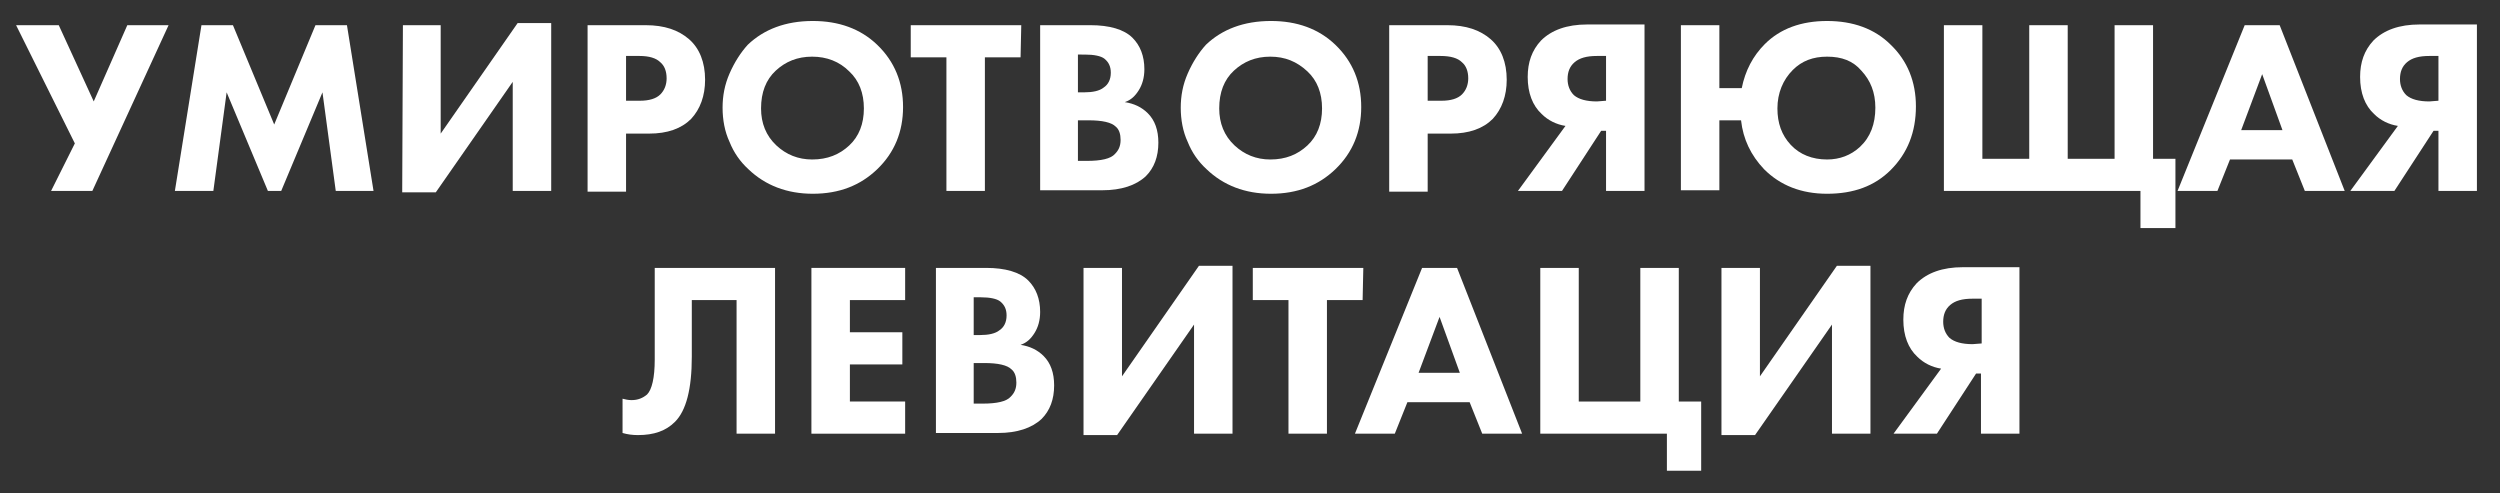 <?xml version="1.0" encoding="UTF-8"?> <!-- Generator: Adobe Illustrator 25.3.1, SVG Export Plug-In . SVG Version: 6.00 Build 0) --> <svg xmlns="http://www.w3.org/2000/svg" xmlns:xlink="http://www.w3.org/1999/xlink" id="Слой_1" x="0px" y="0px" viewBox="0 0 357.4 70.5" style="enable-background:new 0 0 357.4 70.5;" xml:space="preserve"><rect x="0" y="0" width="357.4" height="70.5" fill="#333333" stroke="none"/> <style type="text/css"> .st0{fill:#FFFFFF;} </style> <g> <path class="st0" d="M2.3,3.6h6.1l5,10.9l4.8-10.9h5.9L13.2,27.3H7.3l3.4-6.8L2.3,3.6z"></path> <path class="st0" d="M30.5,27.3H25l3.8-23.7h4.5l5.9,14.2l5.9-14.2h4.5l3.8,23.7H48l-1.9-14.1l-5.9,14.1h-1.9l-5.9-14.1L30.5,27.3z "></path> <path class="st0" d="M57.6,3.6H63v15.5L74,3.3h4.8v24h-5.5V11.7l-11,15.8h-4.8L57.6,3.6L57.6,3.6z"></path> <path class="st0" d="M84,3.6h8.3c2.7,0,4.7,0.7,6.2,2s2.3,3.3,2.3,5.8c0,2.3-0.7,4.2-2,5.6c-1.4,1.4-3.4,2.1-6,2.1h-3.3v8.3H84V3.6 z M89.5,8v6.4h2c1.3,0,2.3-0.3,2.9-0.9c0.6-0.6,0.9-1.4,0.9-2.3c0-1-0.3-1.8-0.9-2.3c-0.6-0.6-1.6-0.9-3-0.9H89.5z"></path> <path class="st0" d="M116.2,3c3.7,0,6.8,1.1,9.2,3.4c2.5,2.4,3.7,5.4,3.7,8.9s-1.2,6.5-3.7,8.9c-2.4,2.3-5.4,3.5-9.2,3.5 c-3.7,0-6.8-1.2-9.2-3.5c-1.2-1.1-2.1-2.4-2.7-3.9c-0.7-1.5-1-3.2-1-4.9s0.3-3.3,1-4.9s1.6-3,2.6-4.1C109.2,4.2,112.3,3,116.2,3z M116.1,8.1c-2.1,0-3.8,0.7-5.2,2c-1.4,1.3-2.1,3.1-2.1,5.4c0,2.1,0.7,3.9,2.2,5.3c1.4,1.3,3.1,2,5.1,2c2.2,0,3.9-0.7,5.3-2 s2.1-3.1,2.1-5.3s-0.7-4-2.1-5.3C120,8.8,118.2,8.1,116.1,8.1z"></path> <path class="st0" d="M145.9,8.2h-5.1v19.1h-5.5V8.2h-5.1V3.6H146L145.9,8.2L145.9,8.2z"></path> <path class="st0" d="M148.7,3.6h7.2c2.7,0,4.8,0.6,6,1.8c1.1,1.1,1.7,2.6,1.7,4.5c0,1.2-0.3,2.2-0.8,3s-1.1,1.4-2,1.7 c1.3,0.2,2.4,0.7,3.3,1.6c1,1,1.5,2.4,1.5,4.2c0,2-0.6,3.6-1.8,4.8c-1.4,1.3-3.5,2-6.2,2h-8.9V3.6z M154.1,7.8v5.4h0.9 c1.2,0,2.2-0.2,2.8-0.7c0.6-0.4,1-1.1,1-2.1c0-0.9-0.3-1.5-0.9-2c-0.5-0.4-1.5-0.6-2.8-0.6C155.1,7.8,154.1,7.8,154.1,7.8z M154.1,17.2V23h1.3c2,0,3.4-0.3,4-1c0.5-0.5,0.8-1.1,0.8-2c0-0.8-0.2-1.5-0.7-1.9c-0.6-0.6-1.9-0.9-3.9-0.9H154.1z"></path> <path class="st0" d="M181.7,3c3.7,0,6.8,1.1,9.2,3.4c2.5,2.4,3.7,5.4,3.7,8.9s-1.2,6.5-3.7,8.9c-2.4,2.3-5.4,3.5-9.2,3.5 c-3.7,0-6.8-1.2-9.2-3.5c-1.2-1.1-2.1-2.4-2.7-3.9c-0.7-1.5-1-3.2-1-4.9s0.3-3.3,1-4.9s1.6-3,2.6-4.1C174.7,4.2,177.8,3,181.7,3z M181.6,8.1c-2.1,0-3.8,0.7-5.2,2s-2.1,3.1-2.1,5.4c0,2.1,0.7,3.9,2.2,5.3c1.4,1.3,3.1,2,5.1,2c2.2,0,3.9-0.7,5.3-2 c1.4-1.3,2.1-3.1,2.1-5.3s-0.7-4-2.1-5.3C185.4,8.8,183.7,8.1,181.6,8.1z"></path> <path class="st0" d="M198.6,3.6h8.3c2.7,0,4.7,0.7,6.2,2s2.3,3.3,2.3,5.8c0,2.3-0.7,4.2-2,5.6c-1.4,1.4-3.4,2.1-6,2.1h-3.3v8.3 h-5.5V3.6z M204.1,8v6.4h2c1.3,0,2.3-0.3,2.9-0.9c0.6-0.6,0.9-1.4,0.9-2.3c0-1-0.3-1.8-0.9-2.3c-0.6-0.6-1.6-0.9-3.1-0.9 C205.9,8,204.1,8,204.1,8z"></path> <path class="st0" d="M235.1,3.6v23.7h-5.5v-8.6h-0.7l-5.6,8.6H217l6.8-9.3c-1.3-0.2-2.5-0.8-3.4-1.7c-1.3-1.2-2-3-2-5.3 c0-2.1,0.6-3.8,1.9-5.2c1.5-1.5,3.7-2.3,6.6-2.3h8.2V3.6z M229.6,14.4V8h-1.3c-1.5,0-2.5,0.3-3.2,0.9c-0.7,0.6-1,1.4-1,2.4 c0,0.9,0.3,1.7,0.9,2.3c0.7,0.6,1.8,0.9,3.3,0.9L229.6,14.4L229.6,14.4z"></path> <path class="st0" d="M245.8,12.6h3.2c0.5-2.5,1.6-4.6,3.3-6.3c2.2-2.2,5.2-3.3,8.9-3.3s6.8,1.1,9.1,3.4c2.4,2.3,3.6,5.3,3.6,8.8 c0,3.7-1.2,6.7-3.6,9.1c-2.3,2.3-5.3,3.4-9.1,3.4c-3.7,0-6.7-1.2-9-3.5c-1.9-2-3-4.3-3.3-7h-3.1v10h-5.5V3.6h5.5V12.6z M261.2,8.1 c-2,0-3.6,0.6-4.9,1.9c-1.4,1.4-2.2,3.3-2.2,5.5c0,2.1,0.6,3.8,1.9,5.2c1.3,1.4,3.1,2.1,5.2,2.1c1.8,0,3.4-0.6,4.7-1.8 c1.5-1.4,2.2-3.3,2.2-5.6c0-2.2-0.7-3.9-2-5.3C264.9,8.7,263.3,8.1,261.2,8.1z"></path> <path class="st0" d="M306,27.3h-28.1V3.6h5.5v19.1h6.7V3.6h5.5v19.1h6.7V3.6h5.5v19.1h3.2v9.9h-5V27.3z"></path> <path class="st0" d="M329.5,27.3l-1.8-4.5h-8.9l-1.8,4.5h-5.7l9.6-23.7h5l9.3,23.7H329.5z M320.4,18.6h5.9l-2.9-8L320.4,18.6z"></path> <path class="st0" d="M354.1,3.6v23.7h-5.5v-8.6h-0.7l-5.6,8.6H336l6.8-9.3c-1.3-0.2-2.5-0.8-3.4-1.7c-1.3-1.2-2-3-2-5.3 c0-2.1,0.6-3.8,1.9-5.2c1.5-1.5,3.7-2.3,6.6-2.3h8.2V3.6z M348.6,14.4V8h-1.3c-1.5,0-2.5,0.3-3.2,0.9c-0.7,0.6-1,1.4-1,2.4 c0,0.9,0.3,1.7,0.9,2.3c0.7,0.6,1.8,0.9,3.3,0.9L348.6,14.4L348.6,14.4z"></path> <path class="st0" d="M93.6,38.3h17.2V62h-5.5V42.9h-6.4V51c0,4.6-0.8,7.7-2.4,9.3c-1.3,1.3-3,1.9-5.3,1.9c-0.8,0-1.5-0.1-2.2-0.3 V57c0.4,0.1,0.8,0.2,1.3,0.2c0.9,0,1.6-0.3,2.2-0.8c0.7-0.7,1.1-2.4,1.1-5L93.6,38.3L93.6,38.3z"></path> <path class="st0" d="M129.4,38.3v4.6h-7.9v4.6h7.5v4.6h-7.5v5.3h7.9V62H116V38.3H129.4z"></path> <path class="st0" d="M133.8,38.3h7.2c2.7,0,4.8,0.6,6,1.8c1.1,1.1,1.7,2.6,1.7,4.5c0,1.2-0.3,2.2-0.8,3s-1.1,1.4-2,1.7 c1.3,0.2,2.4,0.7,3.3,1.6c1,1,1.5,2.4,1.5,4.2c0,2-0.6,3.6-1.8,4.8c-1.4,1.3-3.5,2-6.2,2h-8.9L133.8,38.3L133.8,38.3z M139.2,42.5 v5.4h0.9c1.2,0,2.2-0.2,2.8-0.7c0.6-0.4,1-1.1,1-2.1c0-0.9-0.3-1.5-0.9-2c-0.5-0.4-1.5-0.6-2.8-0.6 C140.2,42.5,139.2,42.5,139.2,42.5z M139.2,51.9v5.8h1.3c2,0,3.4-0.3,4-1c0.5-0.5,0.8-1.1,0.8-2c0-0.8-0.2-1.5-0.7-1.9 c-0.6-0.6-1.9-0.9-3.9-0.9H139.2z"></path> <path class="st0" d="M154.9,38.3h5.5v15.5l11-15.8h4.8v24h-5.5V46.4l-11,15.8h-4.8V38.3z"></path> <path class="st0" d="M194.8,42.9h-5.1V62h-5.5V42.9h-5.1v-4.6h15.8L194.8,42.9L194.8,42.9z"></path> <path class="st0" d="M211.9,62l-1.8-4.5h-8.9l-1.8,4.5h-5.7l9.6-23.7h5l9.3,23.7H211.9z M202.8,53.3h5.9l-2.9-8L202.8,53.3z"></path> <path class="st0" d="M220.2,62V38.3h5.5v19.1h8.8V38.3h5.5v19.1h3.2v9.9h-4.9V62H220.2z"></path> <path class="st0" d="M246.1,38.3h5.5v15.5l11-15.8h4.8v24h-5.5V46.4l-11,15.8h-4.8V38.3z"></path> <path class="st0" d="M288.7,38.3V62h-5.5v-8.6h-0.7l-5.6,8.6h-6.2l6.8-9.3c-1.3-0.2-2.5-0.8-3.4-1.7c-1.3-1.2-2-3-2-5.3 c0-2.1,0.6-3.8,1.9-5.2c1.5-1.5,3.7-2.3,6.6-2.3h8.1V38.3z M283.3,49.1v-6.4H282c-1.5,0-2.5,0.3-3.2,0.9c-0.7,0.6-1,1.4-1,2.4 c0,0.9,0.3,1.7,0.9,2.3c0.7,0.6,1.8,0.9,3.3,0.9L283.3,49.1L283.3,49.1z"></path> </g> </svg> 